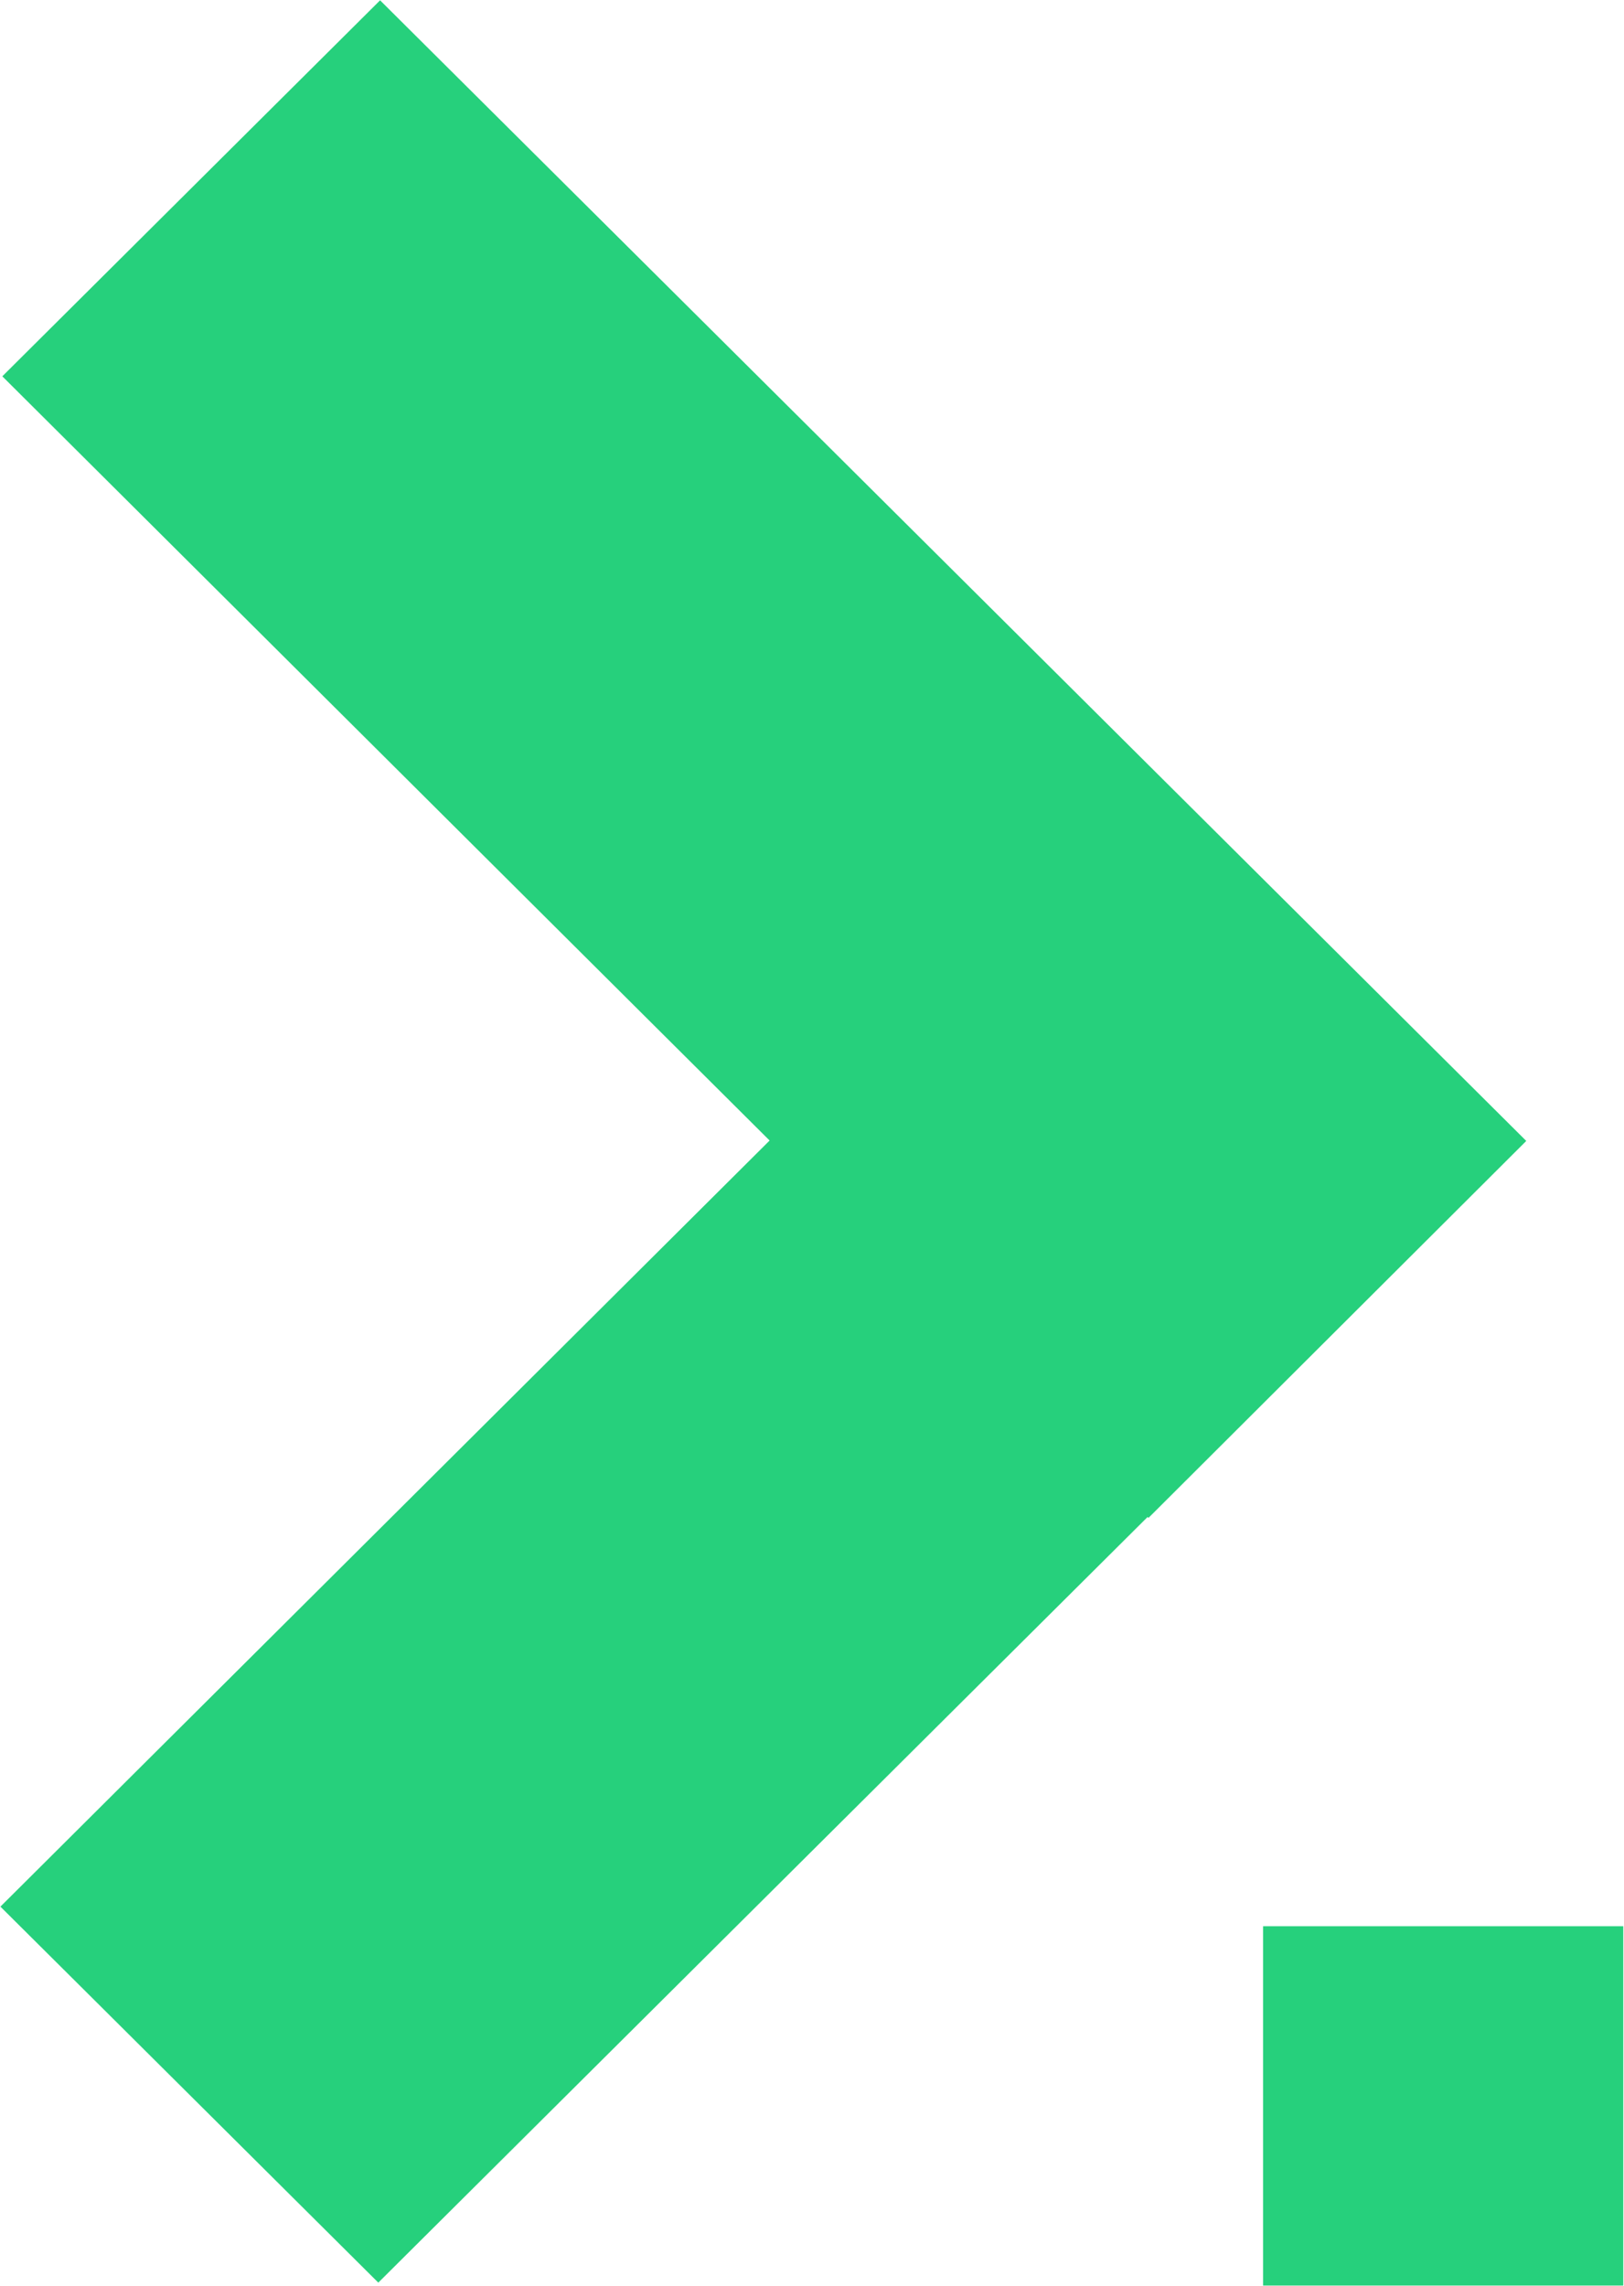 <svg version="1.2" xmlns="http://www.w3.org/2000/svg" viewBox="0 0 1542 2170" width="1542" height="2170"><style>.a{fill:#26d07c}</style><path class="a" d="m1541.3 1828.4v341.1h-342v-341.1zm-1540.9-18.6l1088.3-1083.6 358.7 357.8-1088.2 1082.7zm360.5-1809.5l1088.3 1082.7-358.7 357.8-1088.3-1083.6z"/></svg>